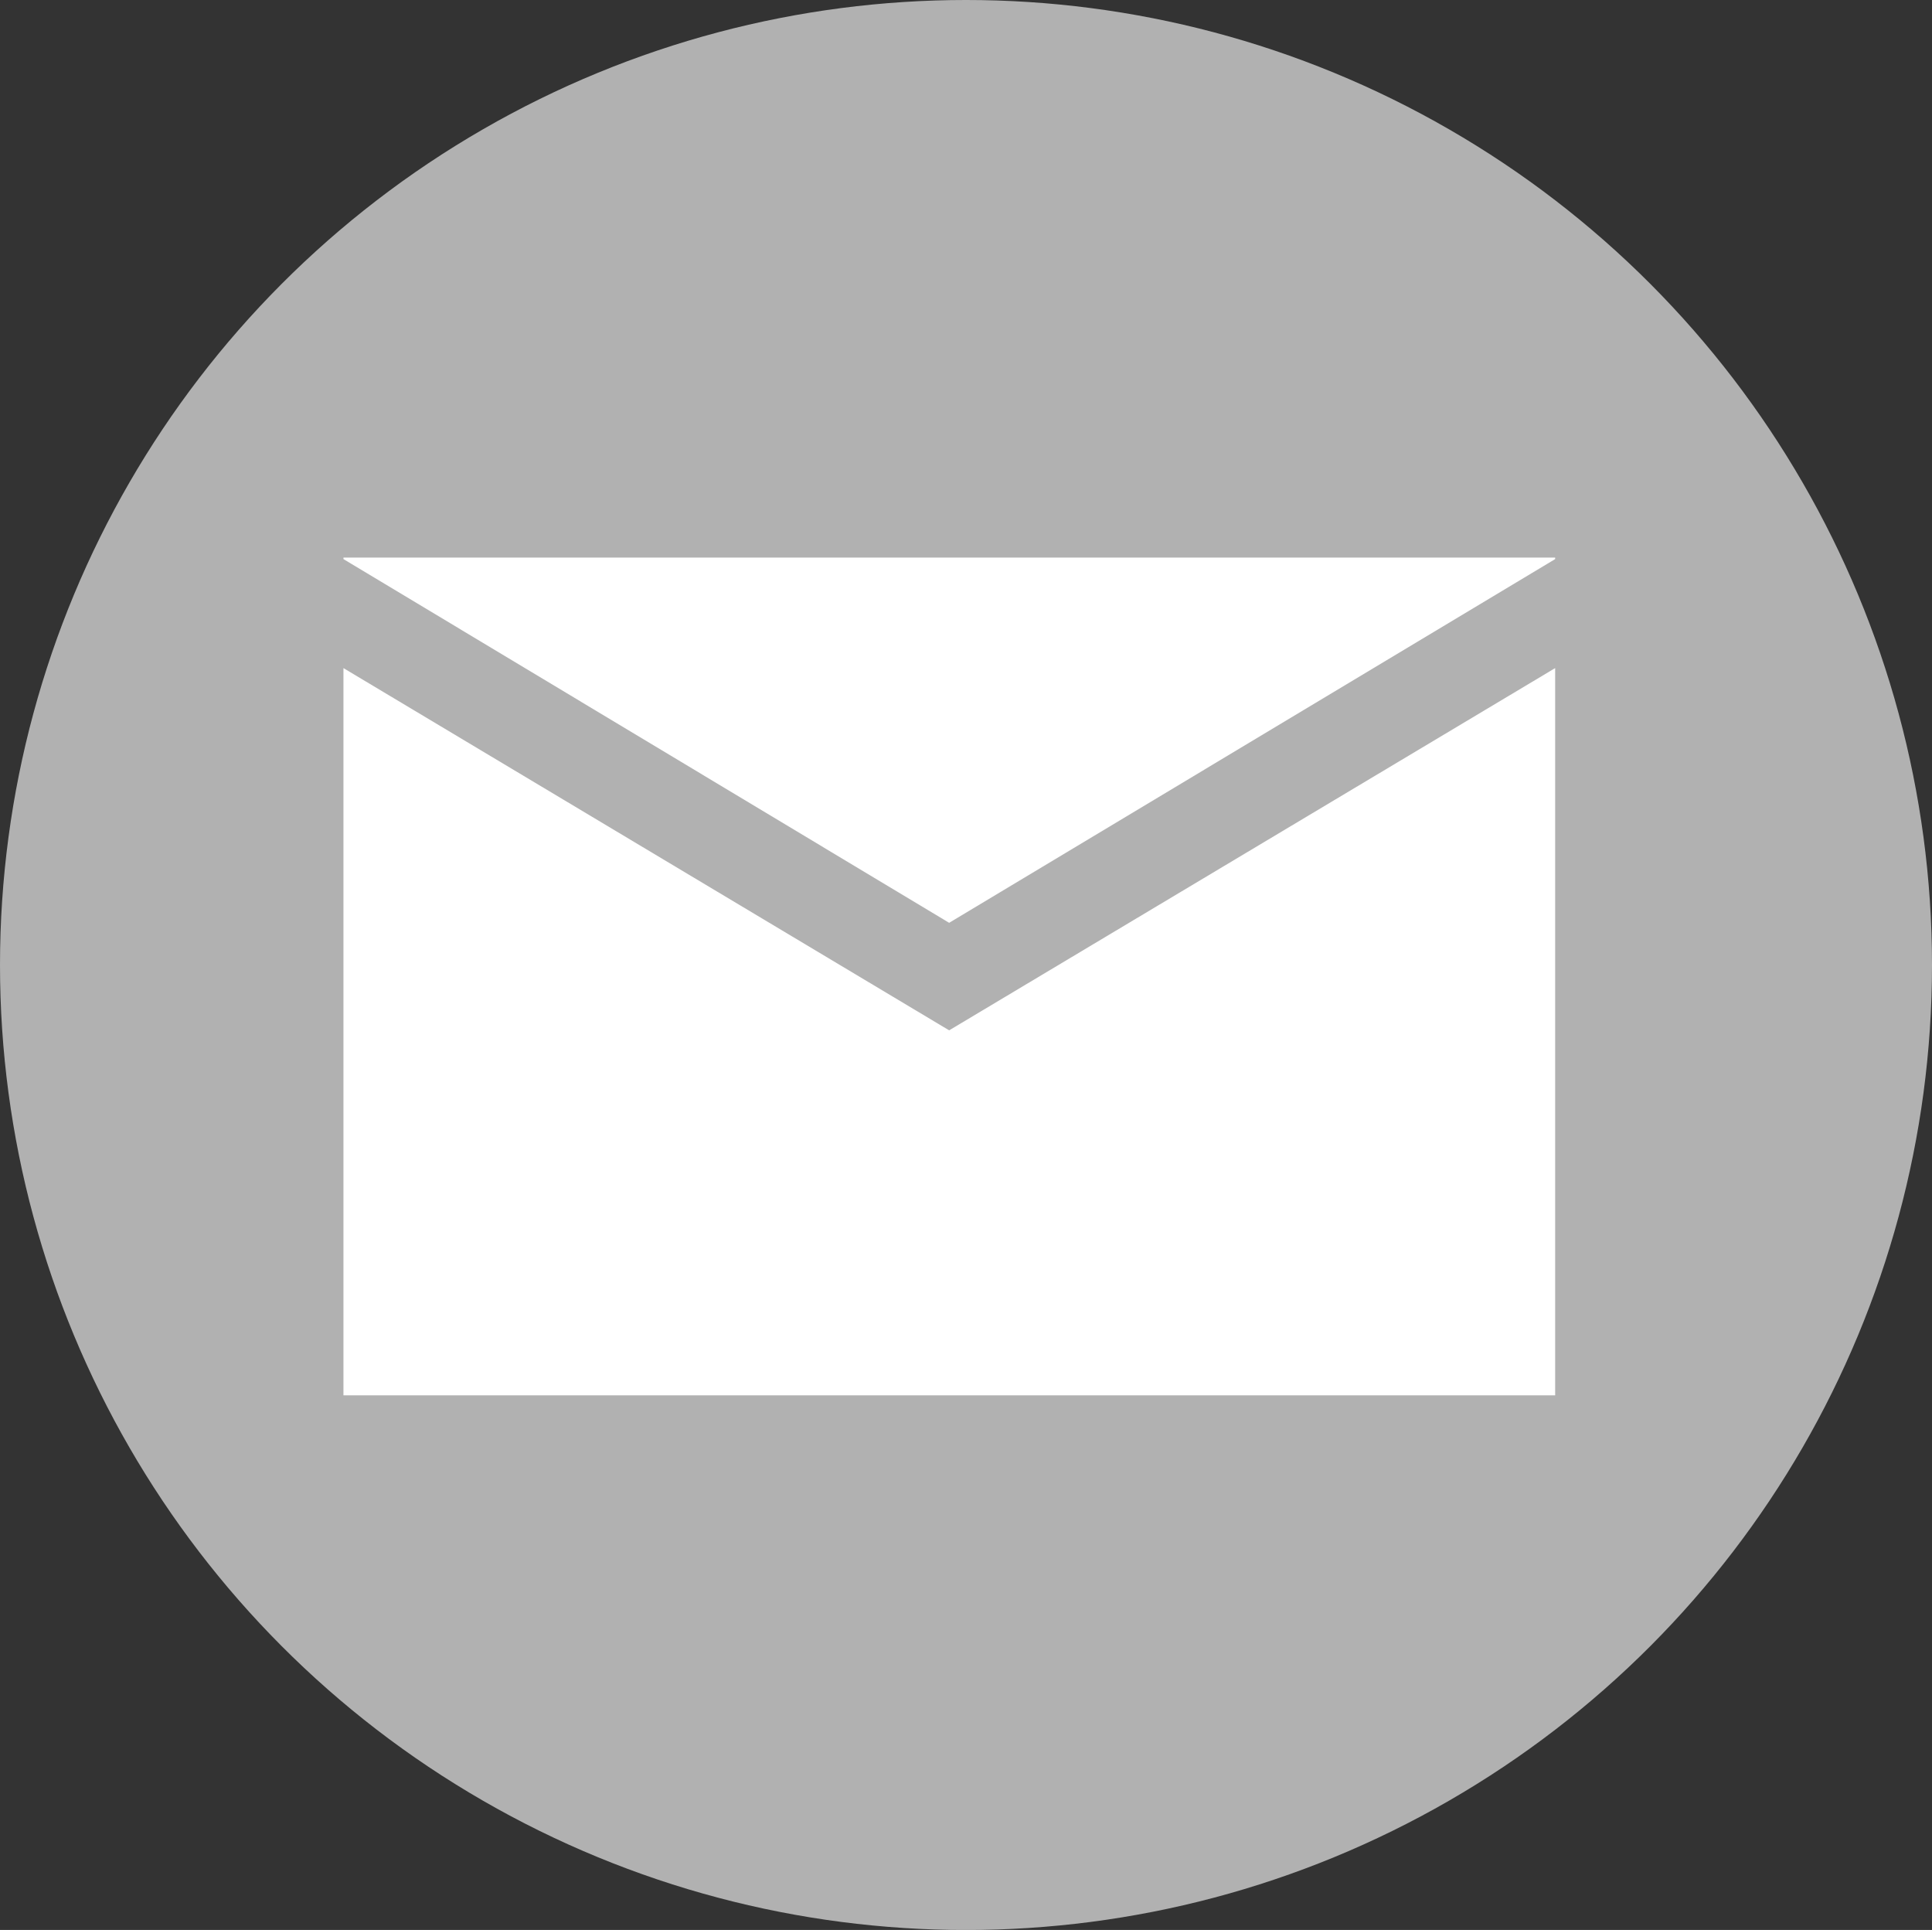 <svg xmlns="http://www.w3.org/2000/svg" viewBox="3676.148 685.984 45.07 45.015">
  <rect x="3676.148" y="685.984" width="45.07" height="45.015" fill="#333333" stroke="none"/>
  <defs>
    <style>
      .cls-1 {
        fill: #b1b1b1;
      }

      .cls-2 {
        fill: #fff;
      }
    </style>
  </defs>
  <g id="Group_198" data-name="Group 198" transform="translate(3577 18)">
    <ellipse id="Ellipse_33" data-name="Ellipse 33" class="cls-1" cx="22.535" cy="22.508" rx="22.535" ry="22.508" transform="translate(99.148 667.984)"/>
    <g id="Group_153" data-name="Group 153" transform="translate(107.16 680.989)">
      <path id="Path_360" data-name="Path 360" class="cls-2" d="M0,0V.035L14.13,8.519,28.267.035V0ZM0,2.578V19.54H28.267V2.578L14.13,11.027Z"/>
    </g>
  </g>
</svg>
